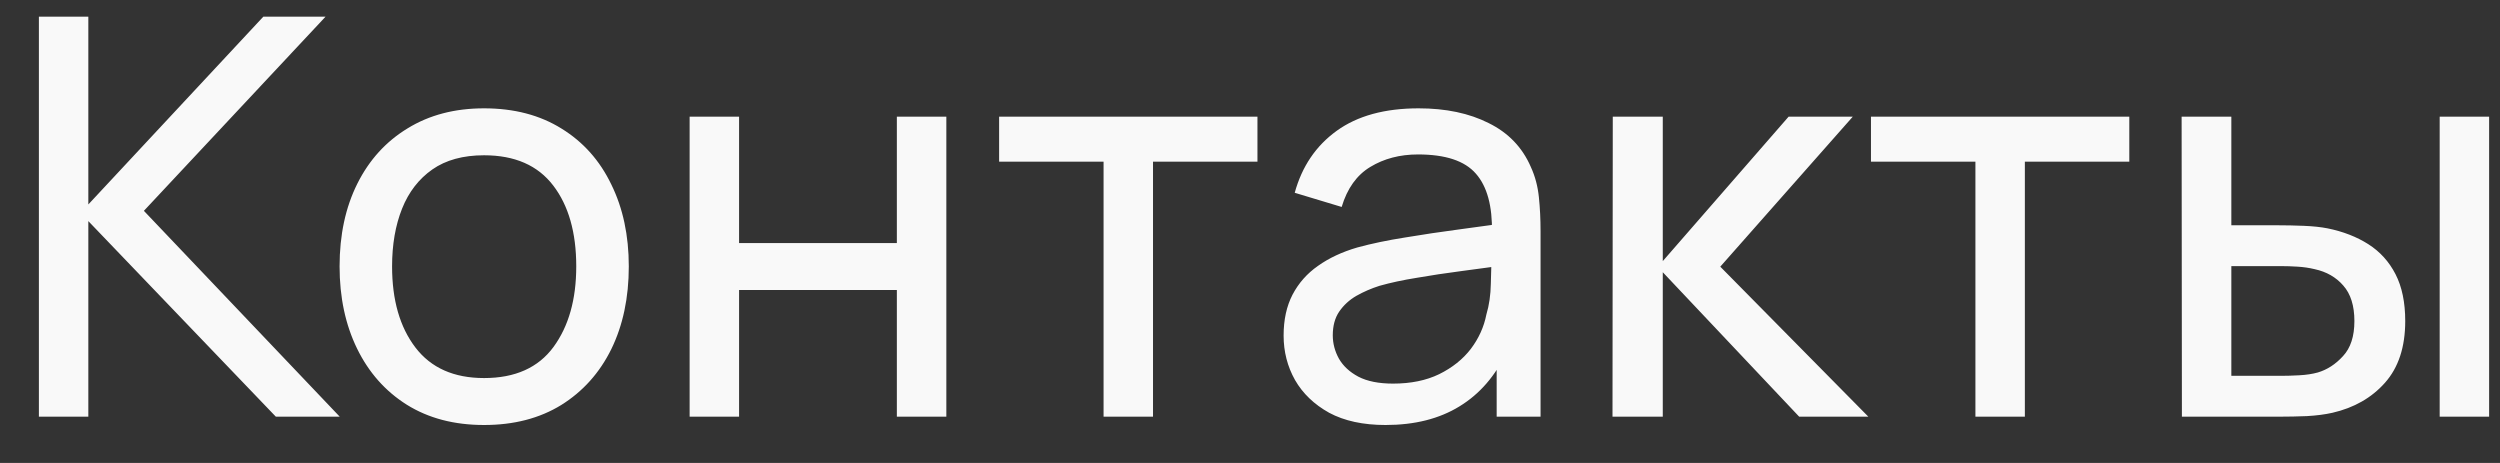<?xml version="1.0" encoding="UTF-8"?> <svg xmlns="http://www.w3.org/2000/svg" width="54" height="10" viewBox="0 0 54 10" fill="none"><rect x="0" y="0" width="54" height="10" fill="#333333" stroke="none"/> <path d="M0.84 9V0.36H1.908V4.416L5.688 0.36H7.032L3.108 4.554L7.338 9H5.958L1.908 4.776V9H0.84ZM10.456 9.18C9.811 9.18 9.255 9.034 8.787 8.742C8.323 8.45 7.965 8.046 7.713 7.53C7.461 7.014 7.335 6.422 7.335 5.754C7.335 5.074 7.463 4.478 7.719 3.966C7.975 3.454 8.337 3.056 8.805 2.772C9.273 2.484 9.823 2.34 10.456 2.34C11.104 2.34 11.662 2.486 12.13 2.778C12.598 3.066 12.956 3.468 13.204 3.984C13.456 4.496 13.582 5.086 13.582 5.754C13.582 6.43 13.456 7.026 13.204 7.542C12.951 8.054 12.591 8.456 12.123 8.748C11.655 9.036 11.1 9.18 10.456 9.18ZM10.456 8.166C11.127 8.166 11.627 7.942 11.956 7.494C12.284 7.046 12.447 6.466 12.447 5.754C12.447 5.022 12.281 4.44 11.95 4.008C11.617 3.572 11.12 3.354 10.456 3.354C10.004 3.354 9.631 3.456 9.339 3.66C9.047 3.864 8.829 4.146 8.685 4.506C8.541 4.866 8.469 5.282 8.469 5.754C8.469 6.482 8.637 7.066 8.973 7.506C9.309 7.946 9.803 8.166 10.456 8.166ZM14.896 9V2.52H15.964V5.25H19.372V2.52H20.441V9H19.372V6.264H15.964V9H14.896ZM23.837 9V3.492H21.581V2.52H27.161V3.492H24.905V9H23.837ZM29.928 9.18C29.444 9.18 29.038 9.092 28.71 8.916C28.386 8.736 28.14 8.5 27.972 8.208C27.808 7.916 27.726 7.596 27.726 7.248C27.726 6.908 27.79 6.614 27.918 6.366C28.05 6.114 28.234 5.906 28.47 5.742C28.706 5.574 28.988 5.442 29.316 5.346C29.624 5.262 29.968 5.19 30.348 5.13C30.732 5.066 31.12 5.008 31.512 4.956C31.904 4.904 32.27 4.854 32.61 4.806L32.226 5.028C32.238 4.452 32.122 4.026 31.878 3.75C31.638 3.474 31.222 3.336 30.63 3.336C30.238 3.336 29.894 3.426 29.598 3.606C29.306 3.782 29.1 4.07 28.98 4.47L27.966 4.164C28.122 3.596 28.424 3.15 28.872 2.826C29.32 2.502 29.91 2.34 30.642 2.34C31.23 2.34 31.734 2.446 32.154 2.658C32.578 2.866 32.882 3.182 33.066 3.606C33.158 3.806 33.216 4.024 33.24 4.26C33.264 4.492 33.276 4.736 33.276 4.992V9H32.328V7.446L32.55 7.59C32.306 8.114 31.964 8.51 31.524 8.778C31.088 9.046 30.556 9.18 29.928 9.18ZM30.09 8.286C30.474 8.286 30.806 8.218 31.086 8.082C31.37 7.942 31.598 7.76 31.77 7.536C31.942 7.308 32.054 7.06 32.106 6.792C32.166 6.592 32.198 6.37 32.202 6.126C32.21 5.878 32.214 5.688 32.214 5.556L32.586 5.718C32.238 5.766 31.896 5.812 31.56 5.856C31.224 5.9 30.906 5.948 30.606 6C30.306 6.048 30.036 6.106 29.796 6.174C29.62 6.23 29.454 6.302 29.298 6.39C29.146 6.478 29.022 6.592 28.926 6.732C28.834 6.868 28.788 7.038 28.788 7.242C28.788 7.418 28.832 7.586 28.92 7.746C29.012 7.906 29.152 8.036 29.34 8.136C29.532 8.236 29.782 8.286 30.09 8.286ZM34.83 9L34.836 2.52H35.916V5.64L38.634 2.52H40.02L37.158 5.76L40.356 9H38.862L35.916 5.88V9H34.83ZM42.669 9V3.492H40.413V2.52H45.993V3.492H43.737V9H42.669ZM47.129 9L47.123 2.52H48.197V4.866H49.187C49.375 4.866 49.567 4.87 49.763 4.878C49.959 4.886 50.129 4.904 50.273 4.932C50.609 5 50.903 5.114 51.155 5.274C51.407 5.434 51.603 5.65 51.743 5.922C51.883 6.194 51.953 6.532 51.953 6.936C51.953 7.496 51.807 7.94 51.515 8.268C51.227 8.592 50.849 8.808 50.381 8.916C50.221 8.952 50.037 8.976 49.829 8.988C49.625 8.996 49.431 9 49.247 9H47.129ZM48.197 8.118H49.265C49.385 8.118 49.519 8.114 49.667 8.106C49.815 8.098 49.947 8.078 50.063 8.046C50.267 7.986 50.449 7.868 50.609 7.692C50.773 7.516 50.855 7.264 50.855 6.936C50.855 6.604 50.775 6.348 50.615 6.168C50.459 5.988 50.253 5.87 49.997 5.814C49.881 5.786 49.759 5.768 49.631 5.76C49.503 5.752 49.381 5.748 49.265 5.748H48.197V8.118ZM52.697 9V2.52H53.765V9H52.697Z" fill="#F9F9F9"></path> </svg> 